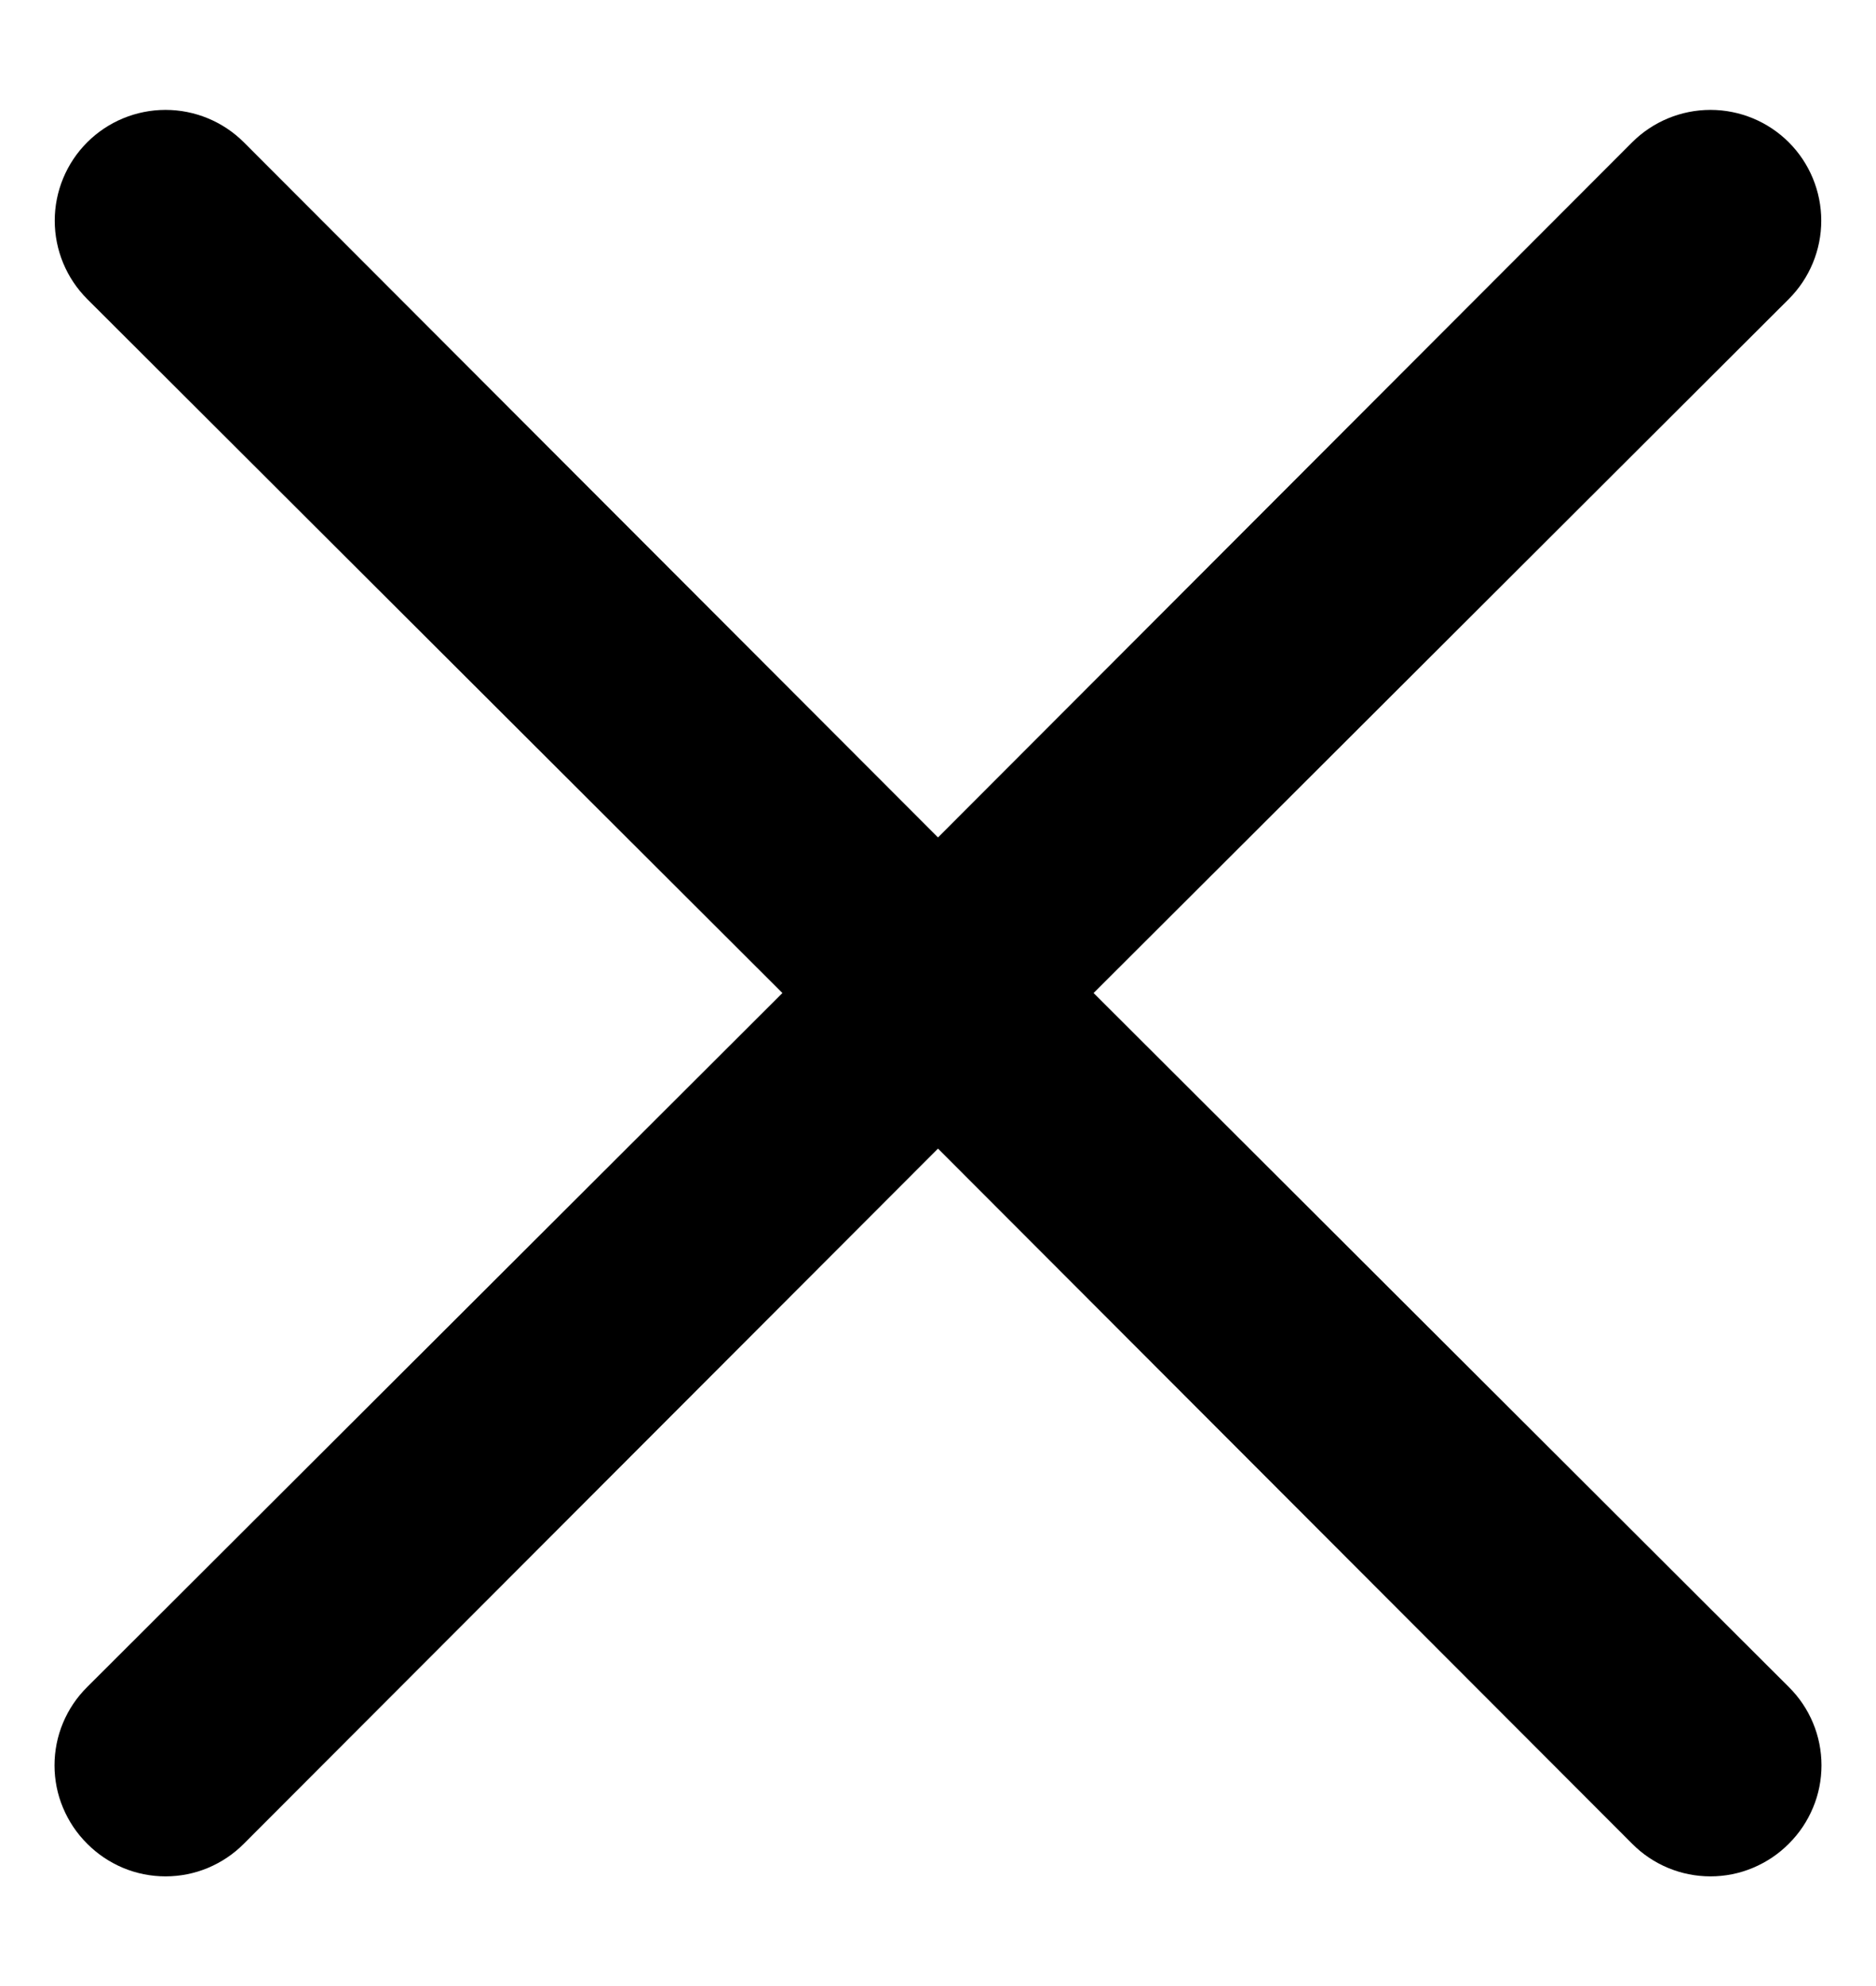 <svg width="17" height="18" viewBox="0 0 17 18" fill="none" xmlns="http://www.w3.org/2000/svg">
<path d="M9.91 9L16.21 2.71C16.398 2.522 16.504 2.266 16.504 2C16.504 1.734 16.398 1.478 16.21 1.29C16.022 1.102 15.766 0.996 15.5 0.996C15.234 0.996 14.978 1.102 14.79 1.29L8.5 7.59L2.21 1.29C2.022 1.102 1.766 0.996 1.5 0.996C1.234 0.996 0.978 1.102 0.79 1.29C0.602 1.478 0.496 1.734 0.496 2C0.496 2.266 0.602 2.522 0.79 2.71L7.09 9L0.79 15.29C0.696 15.383 0.622 15.493 0.571 15.615C0.52 15.737 0.494 15.868 0.494 16C0.494 16.132 0.52 16.263 0.571 16.384C0.622 16.506 0.696 16.617 0.79 16.71C0.883 16.804 0.994 16.878 1.115 16.929C1.237 16.98 1.368 17.006 1.5 17.006C1.632 17.006 1.763 16.98 1.885 16.929C2.006 16.878 2.117 16.804 2.21 16.71L8.5 10.41L14.79 16.71C14.883 16.804 14.993 16.878 15.115 16.929C15.237 16.98 15.368 17.006 15.5 17.006C15.632 17.006 15.763 16.98 15.884 16.929C16.006 16.878 16.117 16.804 16.21 16.71C16.304 16.617 16.378 16.506 16.429 16.384C16.48 16.263 16.506 16.132 16.506 16C16.506 15.868 16.48 15.737 16.429 15.615C16.378 15.493 16.304 15.383 16.21 15.29L9.91 9Z" fill="black"/>
</svg>
